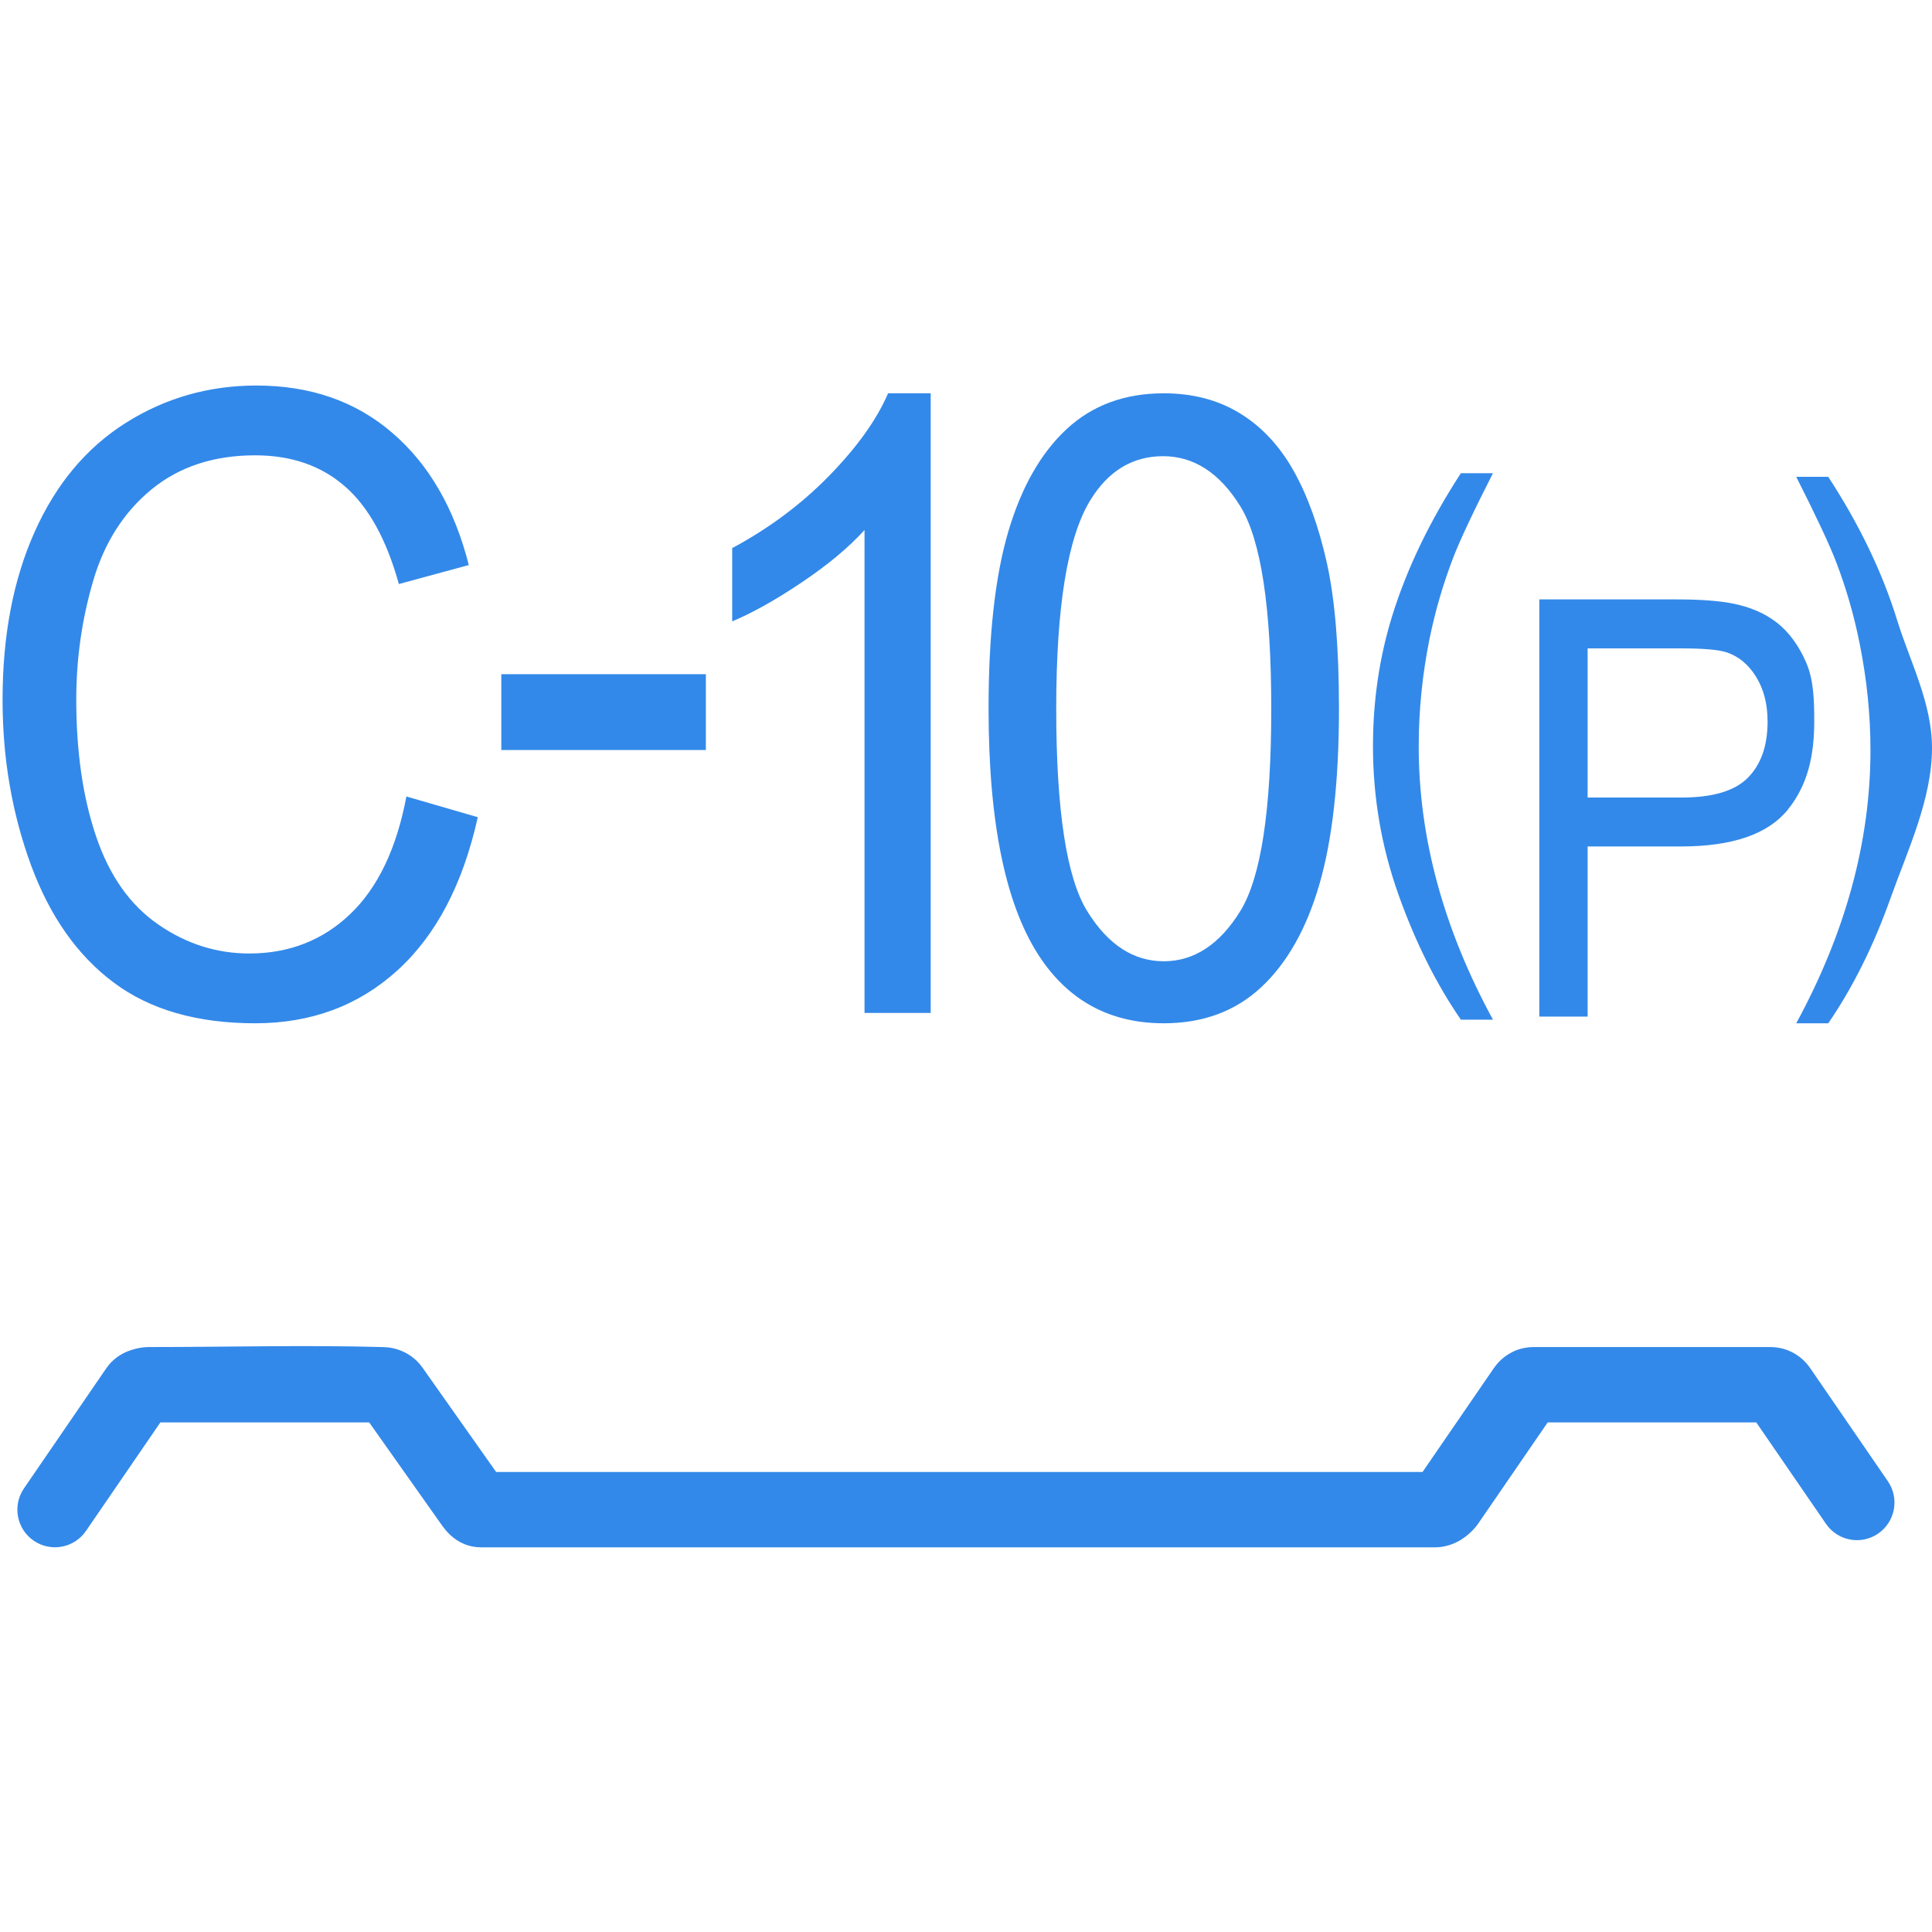 <?xml version="1.0" encoding="UTF-8"?>
<!DOCTYPE svg PUBLIC "-//W3C//DTD SVG 1.1//EN" "http://www.w3.org/Graphics/SVG/1.1/DTD/svg11.dtd">
<!-- Creator: CorelDRAW 2019 (64-Bit) -->
<svg xmlns="http://www.w3.org/2000/svg" xml:space="preserve" width="40px" height="40px" version="1.1" shape-rendering="geometricPrecision" text-rendering="geometricPrecision" image-rendering="optimizeQuality" fill-rule="evenodd" clip-rule="evenodd"
viewBox="0 0 40 40"
 xmlns:xlink="http://www.w3.org/1999/xlink">
 <g id="Слой_x0020_1">
  <g id="_2702769729152">
   <path fill="#1D7CE6" fill-rule="nonzero" fill-opacity="0.902" d="M8.414 16.49l1.478 0.429c-0.308,1.388 -0.863,2.444 -1.665,3.173 -0.802,0.728 -1.783,1.094 -2.943,1.094 -1.198,0 -2.174,-0.279 -2.927,-0.841 -0.752,-0.56 -1.323,-1.371 -1.715,-2.433 -0.391,-1.065 -0.589,-2.204 -0.589,-3.423 0,-1.33 0.221,-2.489 0.665,-3.479 0.443,-0.991 1.073,-1.743 1.891,-2.258 0.817,-0.514 1.718,-0.77 2.699,-0.77 1.115,0 2.052,0.324 2.81,0.976 0.76,0.651 1.29,1.564 1.588,2.741l-1.448 0.393c-0.257,-0.928 -0.633,-1.606 -1.124,-2.028 -0.49,-0.426 -1.108,-0.637 -1.852,-0.637 -0.854,0 -1.57,0.235 -2.144,0.705 -0.573,0.47 -0.978,1.103 -1.209,1.894 -0.233,0.795 -0.35,1.613 -0.35,2.454 0,1.086 0.137,2.034 0.413,2.843 0.275,0.812 0.703,1.416 1.284,1.817 0.581,0.402 1.209,0.601 1.886,0.601 0.825,0 1.521,-0.274 2.091,-0.818 0.571,-0.547 0.958,-1.356 1.161,-2.433zm-6.633 15.205c-0.242,0.355 -0.727,0.447 -1.082,0.204 -0.355,-0.242 -0.446,-0.727 -0.204,-1.082l1.71 -2.495c0.117,-0.168 0.276,-0.28 0.446,-0.348l0.003 0c0.149,-0.059 0.305,-0.085 0.435,-0.085 1.6,0 3.261,-0.044 4.854,0.001 0.136,0.004 0.269,0.032 0.404,0.094 0.162,0.074 0.295,0.183 0.402,0.334l1.523 2.158 19.18 0 1.477 -2.151 0.041 -0.055c0.074,-0.094 0.158,-0.17 0.257,-0.23l0.088 -0.05c0.145,-0.071 0.291,-0.101 0.45,-0.101l4.876 0c0.158,0 0.304,0.03 0.45,0.101 0.155,0.076 0.279,0.183 0.382,0.328l1.613 2.349c0.243,0.353 0.155,0.838 -0.199,1.083 -0.353,0.244 -0.837,0.155 -1.081,-0.199l-1.444 -2.101 -4.319 0 -1.443 2.101 -0.051 0.066c-0.072,0.088 -0.165,0.172 -0.263,0.237l-0.037 0.025c-0.156,0.095 -0.344,0.157 -0.533,0.157l-19.751 0c-0.262,0 -0.463,-0.097 -0.627,-0.241 -0.094,-0.085 -0.154,-0.167 -0.208,-0.243l-1.486 -2.102 -4.324 0 -1.539 2.245zm8.598 -16.167l0 -1.57 4.235 0 0 1.57 -4.235 0zm8.89 5.444l-1.37 0 0 -9.998c-0.33,0.363 -0.763,0.723 -1.297,1.082 -0.535,0.36 -1.017,0.631 -1.443,0.809l0 -1.517c0.765,-0.41 1.434,-0.91 2.008,-1.498 0.573,-0.587 0.981,-1.154 1.22,-1.707l0.882 0 0 12.829zm1.198 -6.305c0,-1.508 0.135,-2.727 0.405,-3.649 0.271,-0.924 0.675,-1.635 1.209,-2.132 0.532,-0.495 1.204,-0.743 2.013,-0.743 0.597,0 1.122,0.136 1.575,0.413 0.452,0.276 0.825,0.676 1.116,1.195 0.29,0.518 0.518,1.152 0.685,1.898 0.167,0.747 0.252,1.755 0.252,3.018 0,1.499 -0.136,2.713 -0.403,3.634 -0.267,0.925 -0.67,1.636 -1.204,2.136 -0.532,0.498 -1.206,0.749 -2.021,0.749 -1.071,0 -1.919,-0.434 -2.527,-1.314 -0.738,-1.067 -1.1,-2.805 -1.1,-5.205zm1.401 0.006c0,2.103 0.214,3.5 0.641,4.191 0.428,0.692 0.957,1.038 1.585,1.038 0.628,0 1.159,-0.348 1.586,-1.041 0.428,-0.695 0.64,-2.091 0.64,-4.188 0,-2.102 -0.214,-3.499 -0.64,-4.19 -0.427,-0.691 -0.96,-1.038 -1.601,-1.038 -0.628,0 -1.135,0.304 -1.508,0.916 -0.472,0.774 -0.703,2.216 -0.703,4.312zm8.378 6.438c-0.508,-0.737 -0.94,-1.6 -1.292,-2.589 -0.353,-0.989 -0.528,-2.015 -0.528,-3.074 0,-0.935 0.131,-1.83 0.394,-2.684 0.307,-0.993 0.785,-1.982 1.426,-2.967l0.664 0c-0.415,0.816 -0.689,1.4 -0.823,1.749 -0.207,0.541 -0.374,1.106 -0.493,1.695 -0.147,0.733 -0.221,1.471 -0.221,2.213 0,1.888 0.512,3.774 1.537,5.657l-0.664 0zm1.624 -0.064l0 -8.637 2.845 0c0.5,0 0.883,0.031 1.147,0.083 0.37,0.071 0.681,0.205 0.932,0.402 0.25,0.198 0.453,0.477 0.605,0.832 0.152,0.356 0.163,0.776 0.163,1.204 0,0.732 -0.14,1.325 -0.547,1.832 -0.408,0.507 -1.146,0.762 -2.212,0.762l-1.933 0 0 3.522 -1 0zm1 -4.535l1.947 0c0.645,0 1.103,-0.137 1.373,-0.412 0.271,-0.275 0.406,-0.662 0.406,-1.163 0,-0.359 -0.08,-0.67 -0.239,-0.926 -0.159,-0.257 -0.37,-0.431 -0.63,-0.511 -0.167,-0.051 -0.48,-0.076 -0.93,-0.076l-1.927 0 0 3.088zm4.982 4.674l-0.663 0c1.024,-1.883 1.537,-3.769 1.537,-5.657 0,-0.738 -0.077,-1.47 -0.222,-2.195 -0.117,-0.588 -0.28,-1.154 -0.488,-1.697 -0.133,-0.35 -0.41,-0.941 -0.827,-1.765l0.663 0c0.642,0.985 1.119,1.974 1.426,2.967 0.263,0.853 0.722,1.712 0.722,2.647 0,1.059 -0.506,2.122 -0.859,3.111 -0.352,0.988 -0.782,1.851 -1.289,2.589z"/>
   <rect fill="none" width="40" height="40"/>
  </g>
 </g>
</svg>

